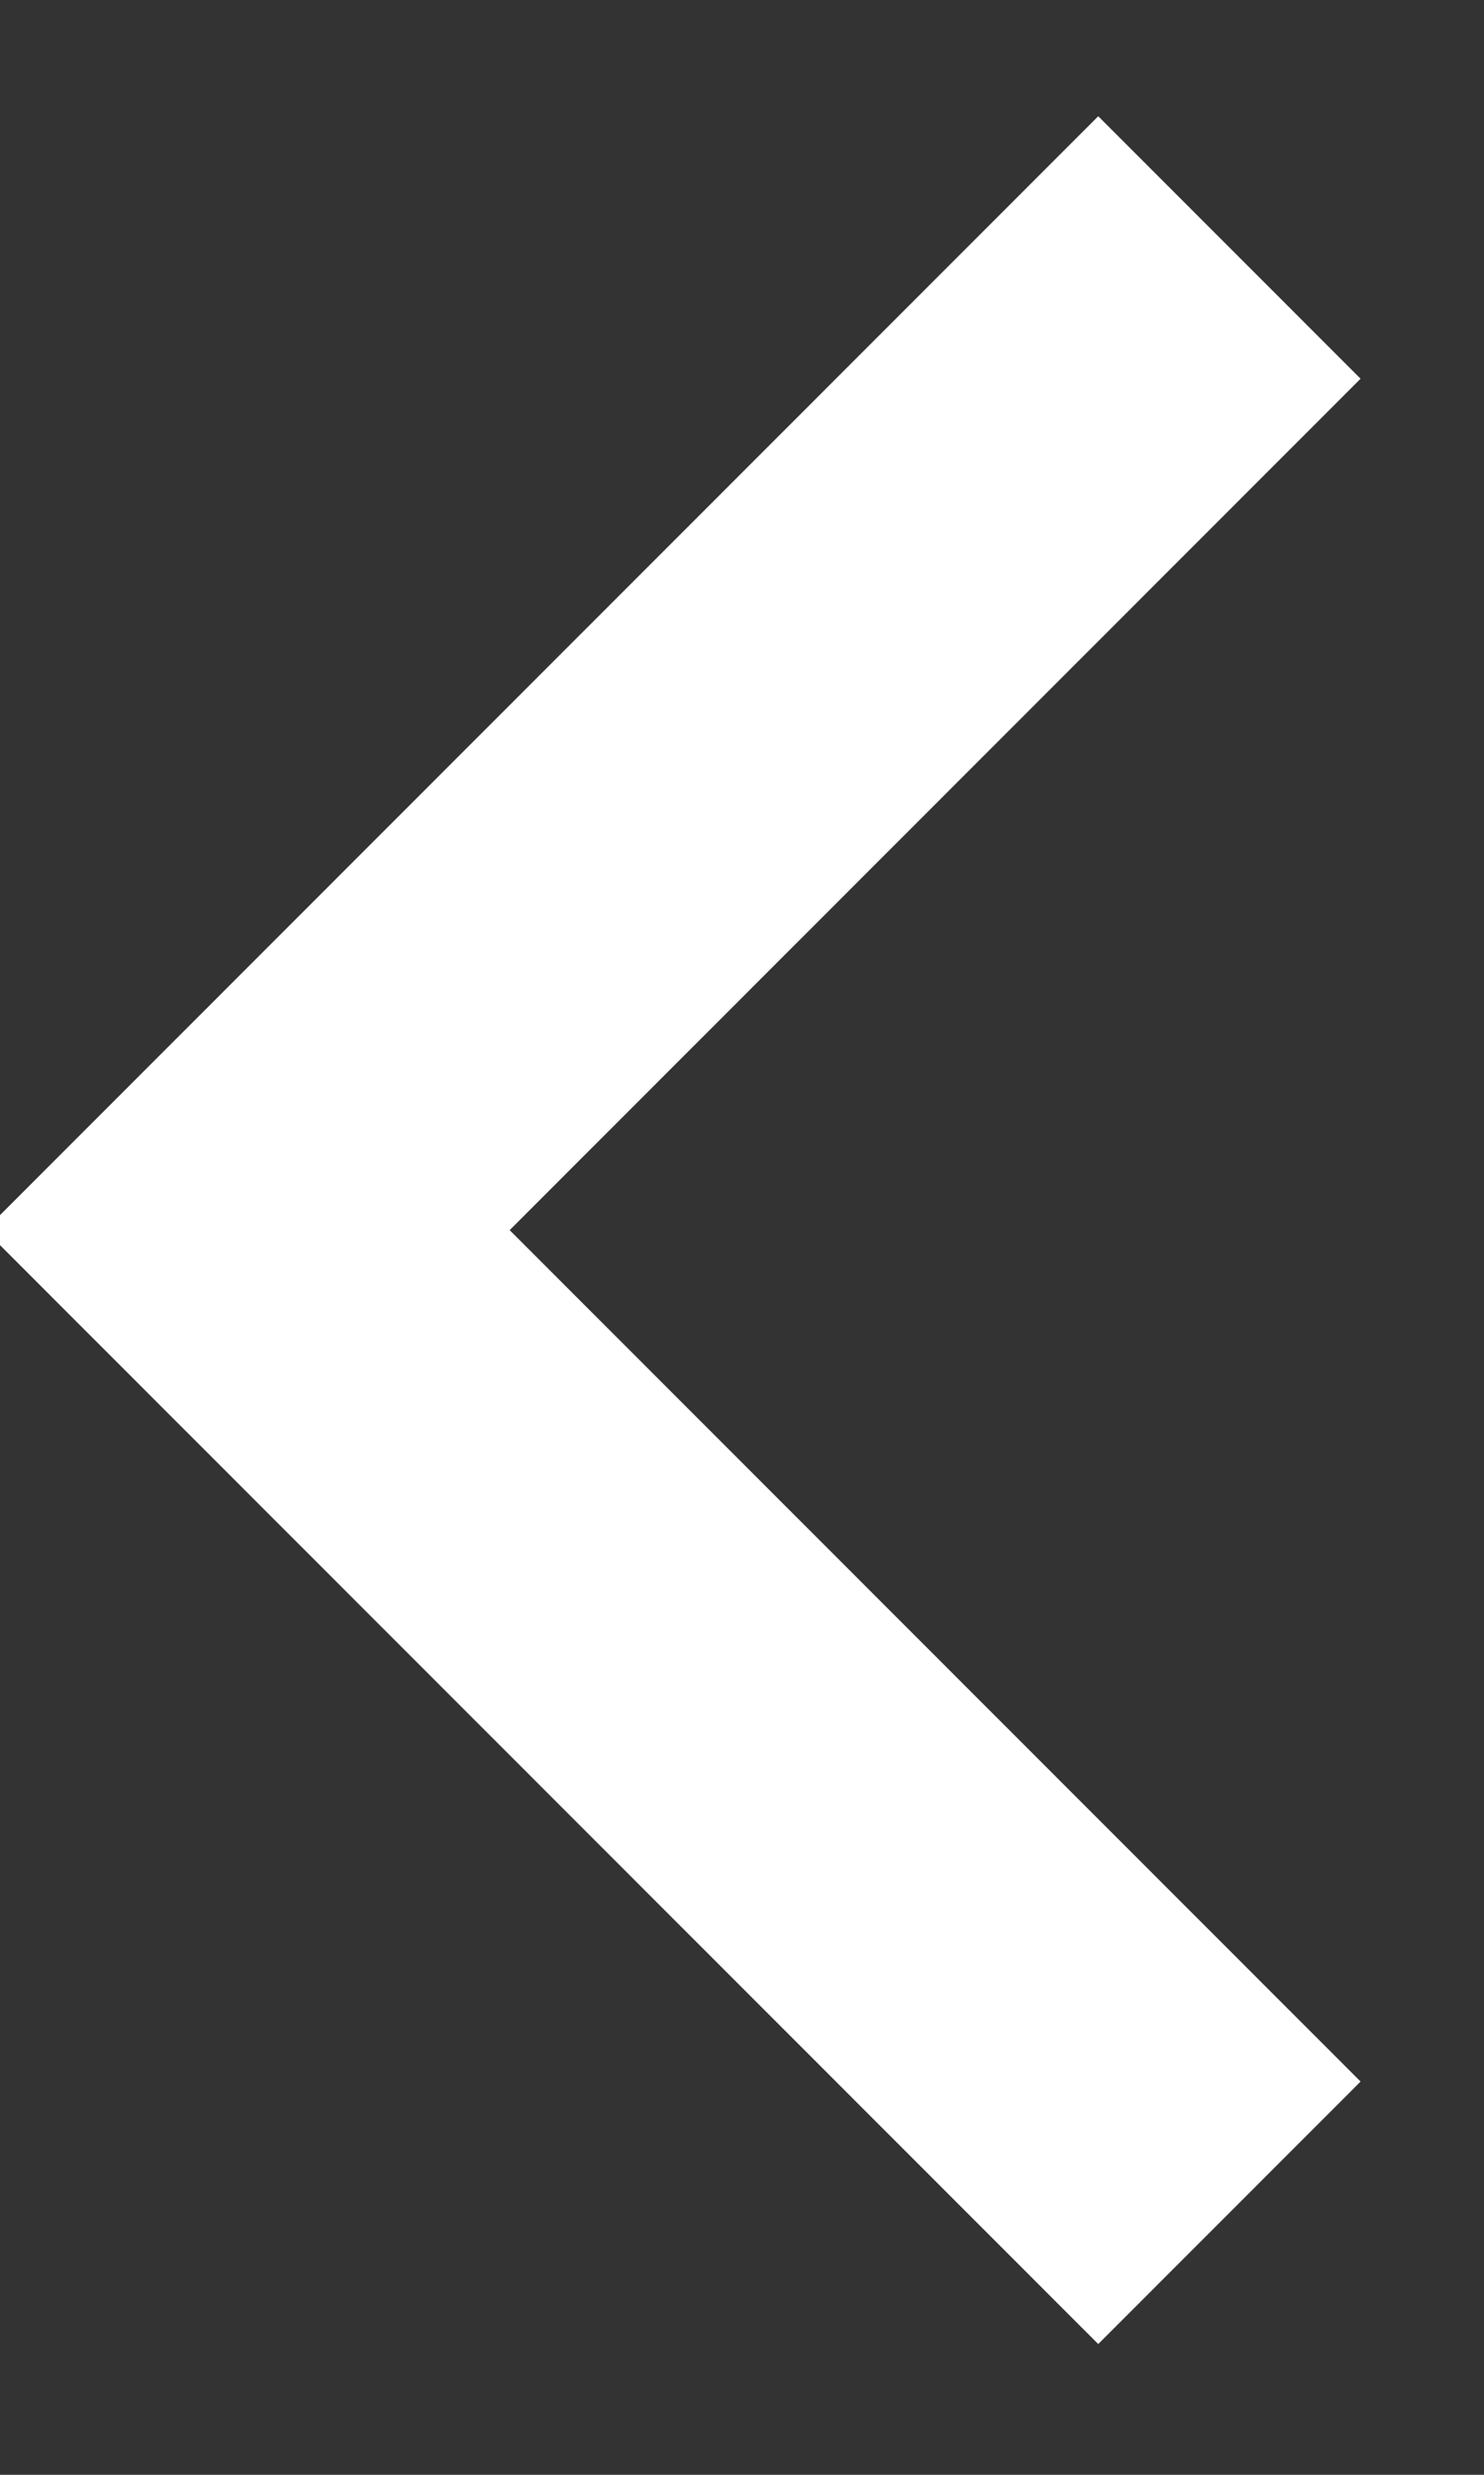 <svg xmlns="http://www.w3.org/2000/svg" width="9" height="15" viewBox="0 0 9 15"><rect x="0" y="0" width="9" height="15" fill="#333333" stroke="none"/><g><g><path fill="none" stroke="#fff" stroke-miterlimit="20" stroke-width="2.25" d="M7.456 13.412v0L1.5 7.456v0L7.456 1.5v0"/></g></g></svg>